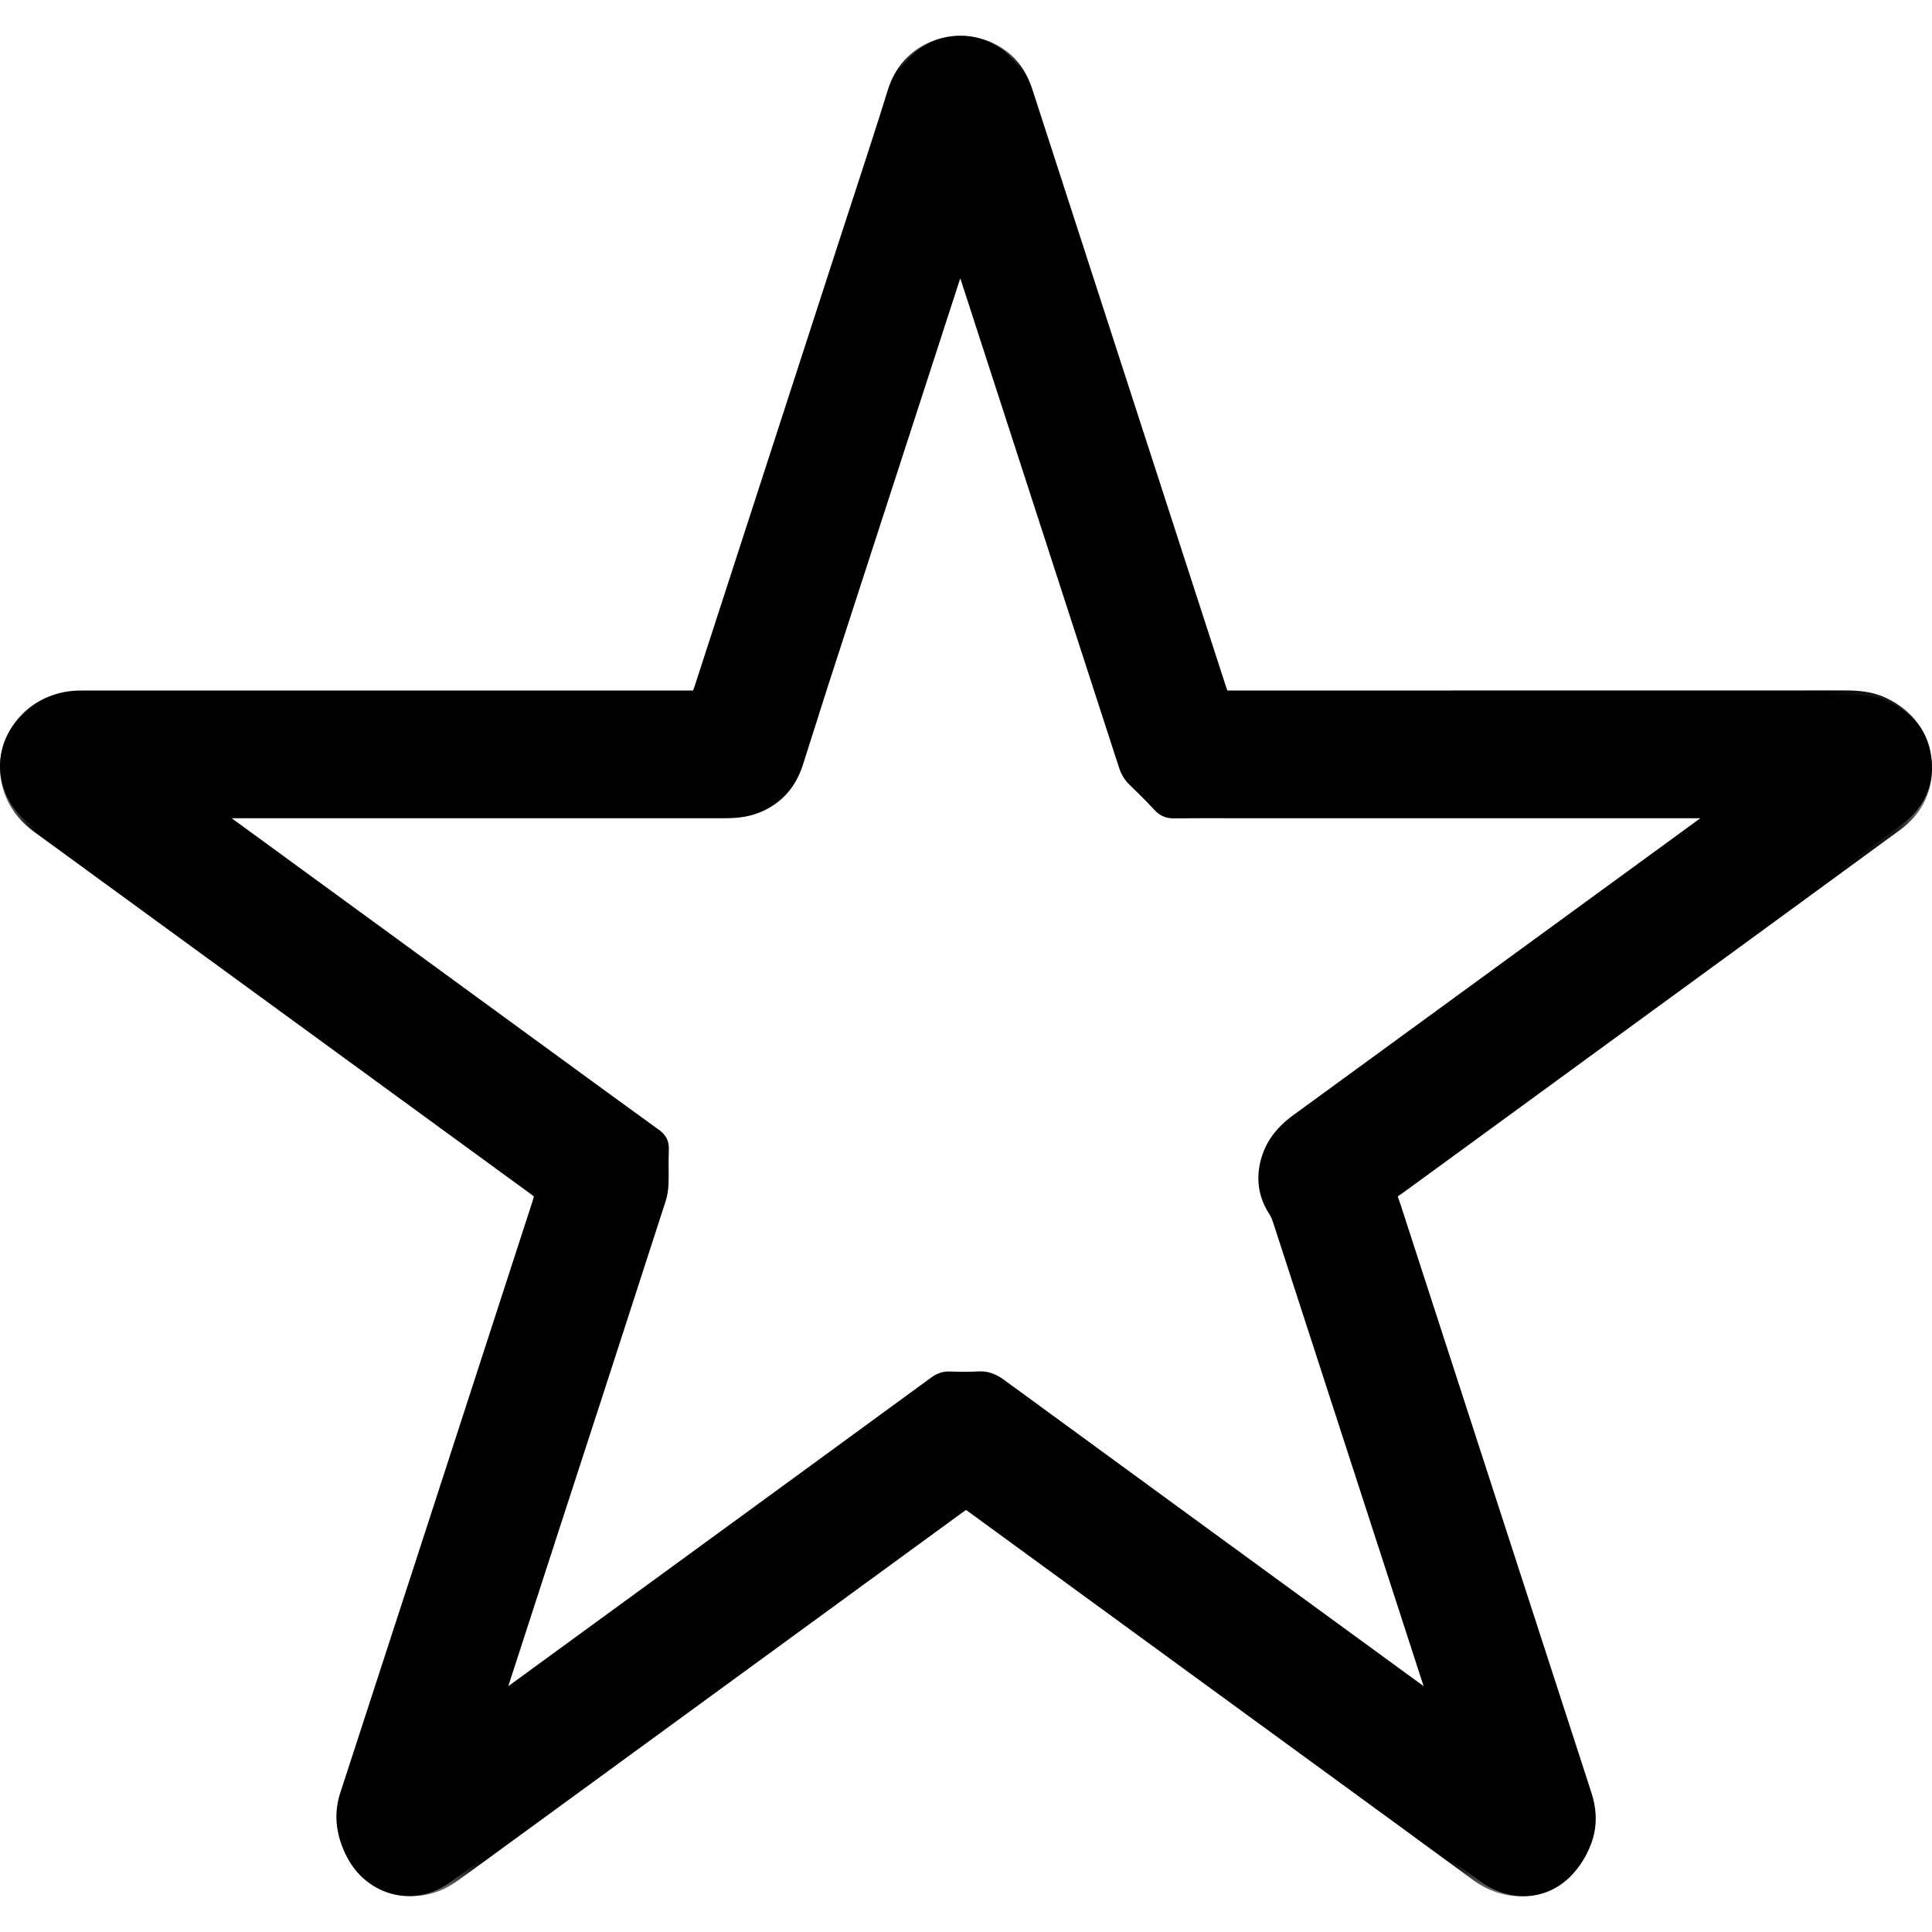 <?xml version="1.0" encoding="UTF-8"?>
<svg id="favorite" width="22px" height="22px" viewBox="0 0 27 26" version="1.1" xmlns="http://www.w3.org/2000/svg" xmlns:xlink="http://www.w3.org/1999/xlink">
    <title>Fav 2 </title>
    <defs>
        <polygon id="path-1" points="0 0 26.825 0 27 26 0 26"></polygon>
    </defs>
    <g id="Style-Guide" stroke="none" stroke-width="1" fill="none" fill-rule="evenodd">
        <g id="4" transform="translate(-713, -224)">
            <g id="Fav-2-" transform="translate(713, 224)">
                <path d="M24.056,10.863 C24.052,10.853 24.049,10.842 24.046,10.832 L23.9,10.832 L17.587,10.832 C17.202,10.832 16.816,10.829 16.431,10.835 C16.338,10.836 16.274,10.808 16.212,10.741 C16.099,10.617 15.978,10.498 15.857,10.382 C15.798,10.324 15.761,10.259 15.736,10.18 C14.984,7.859 14.231,5.538 13.478,3.218 C13.463,3.171 13.445,3.126 13.419,3.052 C13.395,3.12 13.381,3.158 13.368,3.196 C12.758,5.075 12.148,6.954 11.539,8.833 C11.397,9.271 11.261,9.71 11.12,10.148 C11.027,10.438 10.844,10.644 10.56,10.759 C10.413,10.818 10.261,10.833 10.105,10.833 C7.766,10.832 5.427,10.832 3.089,10.832 L2.945,10.832 L2.939,10.859 C2.975,10.886 3.01,10.913 3.047,10.94 C4.557,12.043 6.068,13.145 7.579,14.248 C8.095,14.625 8.61,15.003 9.129,15.376 C9.207,15.432 9.236,15.49 9.232,15.585 C9.225,15.741 9.234,15.898 9.228,16.054 C9.226,16.129 9.216,16.206 9.193,16.277 C8.858,17.318 8.52,18.357 8.182,19.397 C7.769,20.67 7.356,21.942 6.943,23.215 C6.931,23.252 6.922,23.289 6.903,23.355 C6.969,23.309 7.007,23.284 7.044,23.257 C8.137,22.459 9.231,21.661 10.324,20.863 C11.237,20.197 12.151,19.531 13.063,18.863 C13.127,18.815 13.191,18.792 13.271,18.795 C13.405,18.799 13.539,18.802 13.673,18.794 C13.793,18.787 13.887,18.825 13.984,18.896 C15.975,20.353 17.968,21.807 19.962,23.261 C19.998,23.287 20.035,23.312 20.092,23.351 C20.076,23.292 20.069,23.255 20.058,23.22 C19.339,21.004 18.62,18.788 17.9,16.572 C17.885,16.525 17.863,16.478 17.836,16.436 C17.712,16.242 17.673,16.031 17.719,15.807 C17.775,15.537 17.932,15.334 18.15,15.175 C20.079,13.768 22.008,12.36 23.936,10.953 C23.976,10.923 24.016,10.893 24.056,10.863 M17.116,9.213 L17.291,9.213 C20.153,9.213 23.016,9.213 25.879,9.212 C26.057,9.212 26.23,9.229 26.394,9.304 C26.747,9.466 26.961,9.739 26.996,10.129 C27.029,10.499 26.877,10.802 26.582,11.018 C24.269,12.71 21.952,14.399 19.637,16.09 C19.44,16.234 19.459,16.168 19.534,16.4 C20.427,19.154 21.321,21.908 22.214,24.663 C22.338,25.044 22.249,25.383 21.993,25.675 C21.652,26.064 21.114,26.105 20.687,25.792 C20.338,25.535 19.989,25.279 19.639,25.024 C17.636,23.562 15.632,22.1 13.629,20.638 C13.589,20.609 13.548,20.58 13.503,20.548 C13.465,20.573 13.43,20.595 13.397,20.619 C11.068,22.319 8.738,24.019 6.41,25.719 C6.28,25.814 6.153,25.908 5.997,25.956 C5.486,26.114 4.951,25.819 4.784,25.29 C4.718,25.082 4.714,24.874 4.784,24.657 C5.688,21.884 6.587,19.109 7.487,16.335 C7.5,16.296 7.51,16.255 7.523,16.208 C7.48,16.176 7.441,16.146 7.401,16.116 C5.082,14.424 2.763,12.731 0.443,11.039 C0.239,10.89 0.094,10.699 0.031,10.452 C-0.087,9.991 0.14,9.52 0.574,9.317 C0.712,9.252 0.858,9.217 1.011,9.214 C1.07,9.212 1.129,9.213 1.187,9.213 C3.974,9.213 6.762,9.213 9.549,9.213 L9.721,9.213 C9.739,9.163 9.758,9.118 9.773,9.071 C10.447,6.995 11.12,4.919 11.793,2.843 C12.025,2.129 12.262,1.416 12.485,0.698 C12.696,0.018 13.437,-0.158 13.929,0.139 C14.145,0.269 14.276,0.463 14.353,0.7 C15.259,3.499 16.166,6.298 17.073,9.096 C17.085,9.132 17.099,9.167 17.116,9.213" id="Fill-1" fill="#000000"></path>
                <g id="Group-5">
                    <mask id="mask-2" fill="white">
                        <use xlink:href="#path-1"></use>
                    </mask>
                    <g id="Clip-4" opacity="0"></g>
                    <path d="M3.238,10.935 C4.715,12.013 6.191,13.09 7.668,14.168 C7.788,14.255 7.908,14.343 8.027,14.43 C8.413,14.712 8.813,15.004 9.207,15.288 C9.31,15.361 9.353,15.448 9.347,15.571 C9.343,15.651 9.344,15.735 9.344,15.815 C9.345,15.887 9.346,15.962 9.343,16.036 C9.34,16.128 9.327,16.21 9.304,16.282 C9.019,17.164 8.728,18.061 8.447,18.928 L7.804,20.905 C7.571,21.625 7.337,22.345 7.103,23.065 C7.752,22.592 8.401,22.118 9.05,21.645 L10.913,20.286 C11.602,19.783 12.314,19.263 13.014,18.751 C13.097,18.69 13.18,18.663 13.275,18.667 C13.401,18.671 13.536,18.674 13.666,18.666 C13.797,18.658 13.91,18.694 14.032,18.784 C15.758,20.047 17.516,21.328 19.215,22.568 L19.895,23.064 C19.231,21.016 18.517,18.817 17.789,16.575 C17.776,16.534 17.757,16.495 17.735,16.46 C17.599,16.249 17.556,16.016 17.606,15.77 C17.662,15.497 17.813,15.275 18.069,15.088 C19.917,13.74 21.765,12.392 23.613,11.044 L23.762,10.935 L17.561,10.935 C17.458,10.935 17.355,10.935 17.252,10.935 C16.977,10.934 16.692,10.933 16.413,10.937 C16.296,10.939 16.209,10.901 16.13,10.816 C16.015,10.69 15.894,10.572 15.781,10.463 C15.715,10.399 15.67,10.324 15.638,10.226 C14.93,8.041 14.209,5.82 13.512,3.672 L13.42,3.389 L13.097,4.384 C12.617,5.86 12.122,7.387 11.635,8.889 C11.554,9.138 11.473,9.392 11.396,9.638 C11.338,9.82 11.278,10.009 11.219,10.194 C11.117,10.511 10.913,10.734 10.612,10.856 C10.437,10.926 10.261,10.935 10.127,10.935 L10.126,10.935 C8.227,10.935 6.328,10.935 4.428,10.935 L3.238,10.935 Z M6.795,23.495 L6.862,23.259 C6.868,23.237 6.873,23.217 6.878,23.2 C6.887,23.168 6.894,23.143 6.902,23.117 C7.147,22.362 7.393,21.606 7.638,20.851 L8.281,18.873 C8.562,18.006 8.853,17.109 9.138,16.227 C9.156,16.172 9.166,16.105 9.168,16.03 C9.171,15.96 9.17,15.887 9.17,15.817 C9.169,15.734 9.168,15.648 9.172,15.563 C9.175,15.5 9.16,15.47 9.106,15.431 C8.711,15.147 8.311,14.855 7.925,14.573 C7.805,14.485 7.685,14.398 7.566,14.311 C6.065,13.216 4.564,12.12 3.063,11.025 C3.038,11.007 3.013,10.988 2.989,10.969 C2.978,10.961 2.966,10.953 2.955,10.944 L2.91,10.91 L2.943,10.759 L4.428,10.759 C6.328,10.759 8.227,10.759 10.126,10.759 L10.127,10.759 C10.245,10.759 10.4,10.751 10.547,10.692 C10.801,10.589 10.966,10.409 11.052,10.14 C11.112,9.955 11.171,9.766 11.229,9.584 C11.307,9.338 11.387,9.084 11.468,8.834 C11.955,7.332 12.451,5.805 12.931,4.329 L13.286,3.236 C13.294,3.21 13.303,3.184 13.315,3.152 C13.322,3.134 13.329,3.114 13.338,3.09 L13.42,2.858 L13.502,3.09 C13.511,3.115 13.519,3.137 13.526,3.157 C13.54,3.195 13.551,3.226 13.561,3.257 L13.678,3.617 C14.375,5.765 15.097,7.986 15.804,10.171 C15.827,10.241 15.857,10.292 15.902,10.335 C16.012,10.441 16.14,10.566 16.259,10.696 C16.304,10.745 16.343,10.762 16.41,10.761 C16.691,10.757 16.977,10.758 17.253,10.758 C17.355,10.758 17.458,10.759 17.561,10.759 L24.043,10.759 L24.089,10.911 L24.039,10.948 C24.027,10.957 24.015,10.967 24.002,10.976 C23.975,10.997 23.948,11.018 23.92,11.038 L23.716,11.187 C21.868,12.535 20.02,13.883 18.171,15.231 C17.953,15.391 17.824,15.578 17.778,15.805 C17.737,16.005 17.772,16.193 17.881,16.364 C17.912,16.411 17.937,16.465 17.955,16.52 C18.697,18.803 19.424,21.043 20.098,23.123 C20.107,23.148 20.113,23.173 20.12,23.204 C20.124,23.22 20.128,23.238 20.134,23.258 L20.192,23.486 L20,23.353 C19.98,23.34 19.963,23.328 19.947,23.317 C19.917,23.297 19.893,23.28 19.868,23.262 L19.112,22.711 C17.413,21.471 15.656,20.189 13.929,18.927 C13.84,18.861 13.767,18.837 13.677,18.842 C13.539,18.851 13.399,18.848 13.269,18.843 C13.213,18.841 13.169,18.856 13.117,18.894 C12.417,19.406 11.704,19.926 11.015,20.429 L9.152,21.788 C8.48,22.278 7.809,22.768 7.137,23.258 C7.112,23.276 7.087,23.293 7.055,23.315 C7.038,23.327 7.018,23.34 6.995,23.356 L6.795,23.495 Z M13.505,20.389 L13.596,20.454 C13.625,20.475 13.652,20.494 13.679,20.514 L14.493,21.108 C16.212,22.362 17.931,23.616 19.65,24.87 C19.957,25.094 20.288,25.336 20.691,25.633 C21.082,25.919 21.568,25.877 21.872,25.529 C22.115,25.253 22.183,24.944 22.074,24.61 L21.517,22.894 C20.827,20.767 20.113,18.567 19.412,16.403 C19.401,16.371 19.392,16.345 19.384,16.322 C19.361,16.257 19.345,16.213 19.361,16.164 C19.377,16.113 19.415,16.088 19.471,16.049 C19.491,16.036 19.516,16.019 19.546,15.997 C20.425,15.355 21.304,14.714 22.183,14.073 C23.581,13.053 25.026,11.998 26.446,10.96 C26.72,10.759 26.85,10.482 26.821,10.157 C26.79,9.813 26.606,9.561 26.274,9.409 C26.115,9.336 25.945,9.326 25.8,9.326 L25.799,9.326 C23.467,9.327 21.097,9.327 18.804,9.327 L17.032,9.327 L17.011,9.269 C17.005,9.254 17,9.241 16.995,9.228 C16.985,9.201 16.975,9.176 16.967,9.15 C16.066,6.371 15.165,3.591 14.264,0.811 C14.189,0.578 14.063,0.412 13.881,0.302 C13.649,0.162 13.355,0.137 13.096,0.237 C12.844,0.334 12.659,0.537 12.575,0.808 C12.416,1.32 12.247,1.837 12.084,2.336 C12.018,2.538 11.952,2.739 11.887,2.94 C11.218,5.002 10.55,7.063 9.881,9.125 C9.87,9.159 9.857,9.192 9.844,9.224 C9.838,9.239 9.833,9.254 9.827,9.269 L9.806,9.327 L1.228,9.327 C1.184,9.326 1.138,9.326 1.094,9.327 C0.956,9.331 0.821,9.362 0.694,9.422 C0.298,9.607 0.096,10.029 0.202,10.447 C0.257,10.662 0.38,10.836 0.579,10.981 C2.556,12.422 4.565,13.888 6.508,15.306 L7.491,16.023 C7.519,16.043 7.545,16.064 7.573,16.085 C7.587,16.095 7.6,16.105 7.613,16.115 L7.661,16.151 L7.645,16.21 C7.641,16.225 7.637,16.239 7.634,16.253 C7.626,16.283 7.618,16.311 7.609,16.339 L7.16,17.723 C6.428,19.979 5.671,22.312 4.923,24.605 C4.861,24.795 4.862,24.983 4.924,25.179 C5.076,25.66 5.557,25.925 6.02,25.783 C6.159,25.74 6.276,25.655 6.399,25.564 L6.404,25.561 C8.786,23.822 11.209,22.055 13.346,20.495 C13.37,20.478 13.394,20.462 13.42,20.446 C13.431,20.438 13.443,20.43 13.455,20.422 L13.505,20.389 Z M21.243,26 C21.021,26 20.794,25.926 20.589,25.775 C20.185,25.479 19.854,25.237 19.548,25.013 C17.829,23.759 16.11,22.505 14.391,21.251 L13.577,20.657 C13.552,20.639 13.527,20.621 13.501,20.602 C13.483,20.615 13.465,20.626 13.449,20.638 C11.311,22.198 8.889,23.965 6.507,25.704 L6.502,25.707 C6.372,25.802 6.238,25.9 6.071,25.951 C5.803,26.034 5.52,26.005 5.273,25.87 C5.028,25.735 4.844,25.509 4.757,25.233 C4.683,25 4.683,24.776 4.757,24.55 C5.505,22.257 6.262,19.924 6.994,17.668 L7.443,16.285 C7.449,16.265 7.455,16.243 7.461,16.22 C7.436,16.202 7.413,16.184 7.389,16.166 L6.406,15.449 C4.463,14.031 2.453,12.565 0.476,11.124 C0.247,10.956 0.097,10.743 0.033,10.491 C-0.029,10.249 -0.003,9.994 0.104,9.771 C0.21,9.549 0.394,9.368 0.621,9.262 C0.77,9.192 0.928,9.155 1.09,9.151 C1.136,9.15 1.183,9.15 1.228,9.15 L1.267,9.15 L9.685,9.15 C9.696,9.122 9.706,9.096 9.714,9.07 C10.383,7.008 11.052,4.947 11.721,2.885 C11.786,2.684 11.852,2.482 11.918,2.281 C12.081,1.782 12.25,1.266 12.408,0.756 C12.508,0.431 12.731,0.188 13.034,0.072 C13.343,-0.047 13.693,-0.017 13.971,0.151 C14.191,0.283 14.341,0.481 14.43,0.757 C15.331,3.536 16.232,6.316 17.133,9.095 C17.139,9.113 17.145,9.13 17.153,9.15 L18.804,9.15 C21.097,9.15 23.467,9.15 25.799,9.149 L25.8,9.149 C25.954,9.149 26.156,9.161 26.347,9.248 C26.735,9.427 26.959,9.735 26.995,10.141 C27.03,10.531 26.876,10.863 26.549,11.102 C25.128,12.141 23.683,13.196 22.285,14.215 C21.406,14.857 20.527,15.498 19.648,16.14 C19.617,16.163 19.59,16.181 19.569,16.195 C19.557,16.204 19.544,16.213 19.534,16.22 C19.538,16.232 19.543,16.248 19.548,16.262 C19.557,16.285 19.567,16.314 19.578,16.349 C20.279,18.512 20.993,20.712 21.684,22.839 L22.241,24.555 C22.37,24.953 22.29,25.32 22.003,25.646 C21.798,25.88 21.525,26 21.243,26 L21.243,26 Z" id="Fill-3" fill="#000000" mask="url(#mask-2)"></path>
                </g>
            </g>
        </g>
    </g>
</svg>
